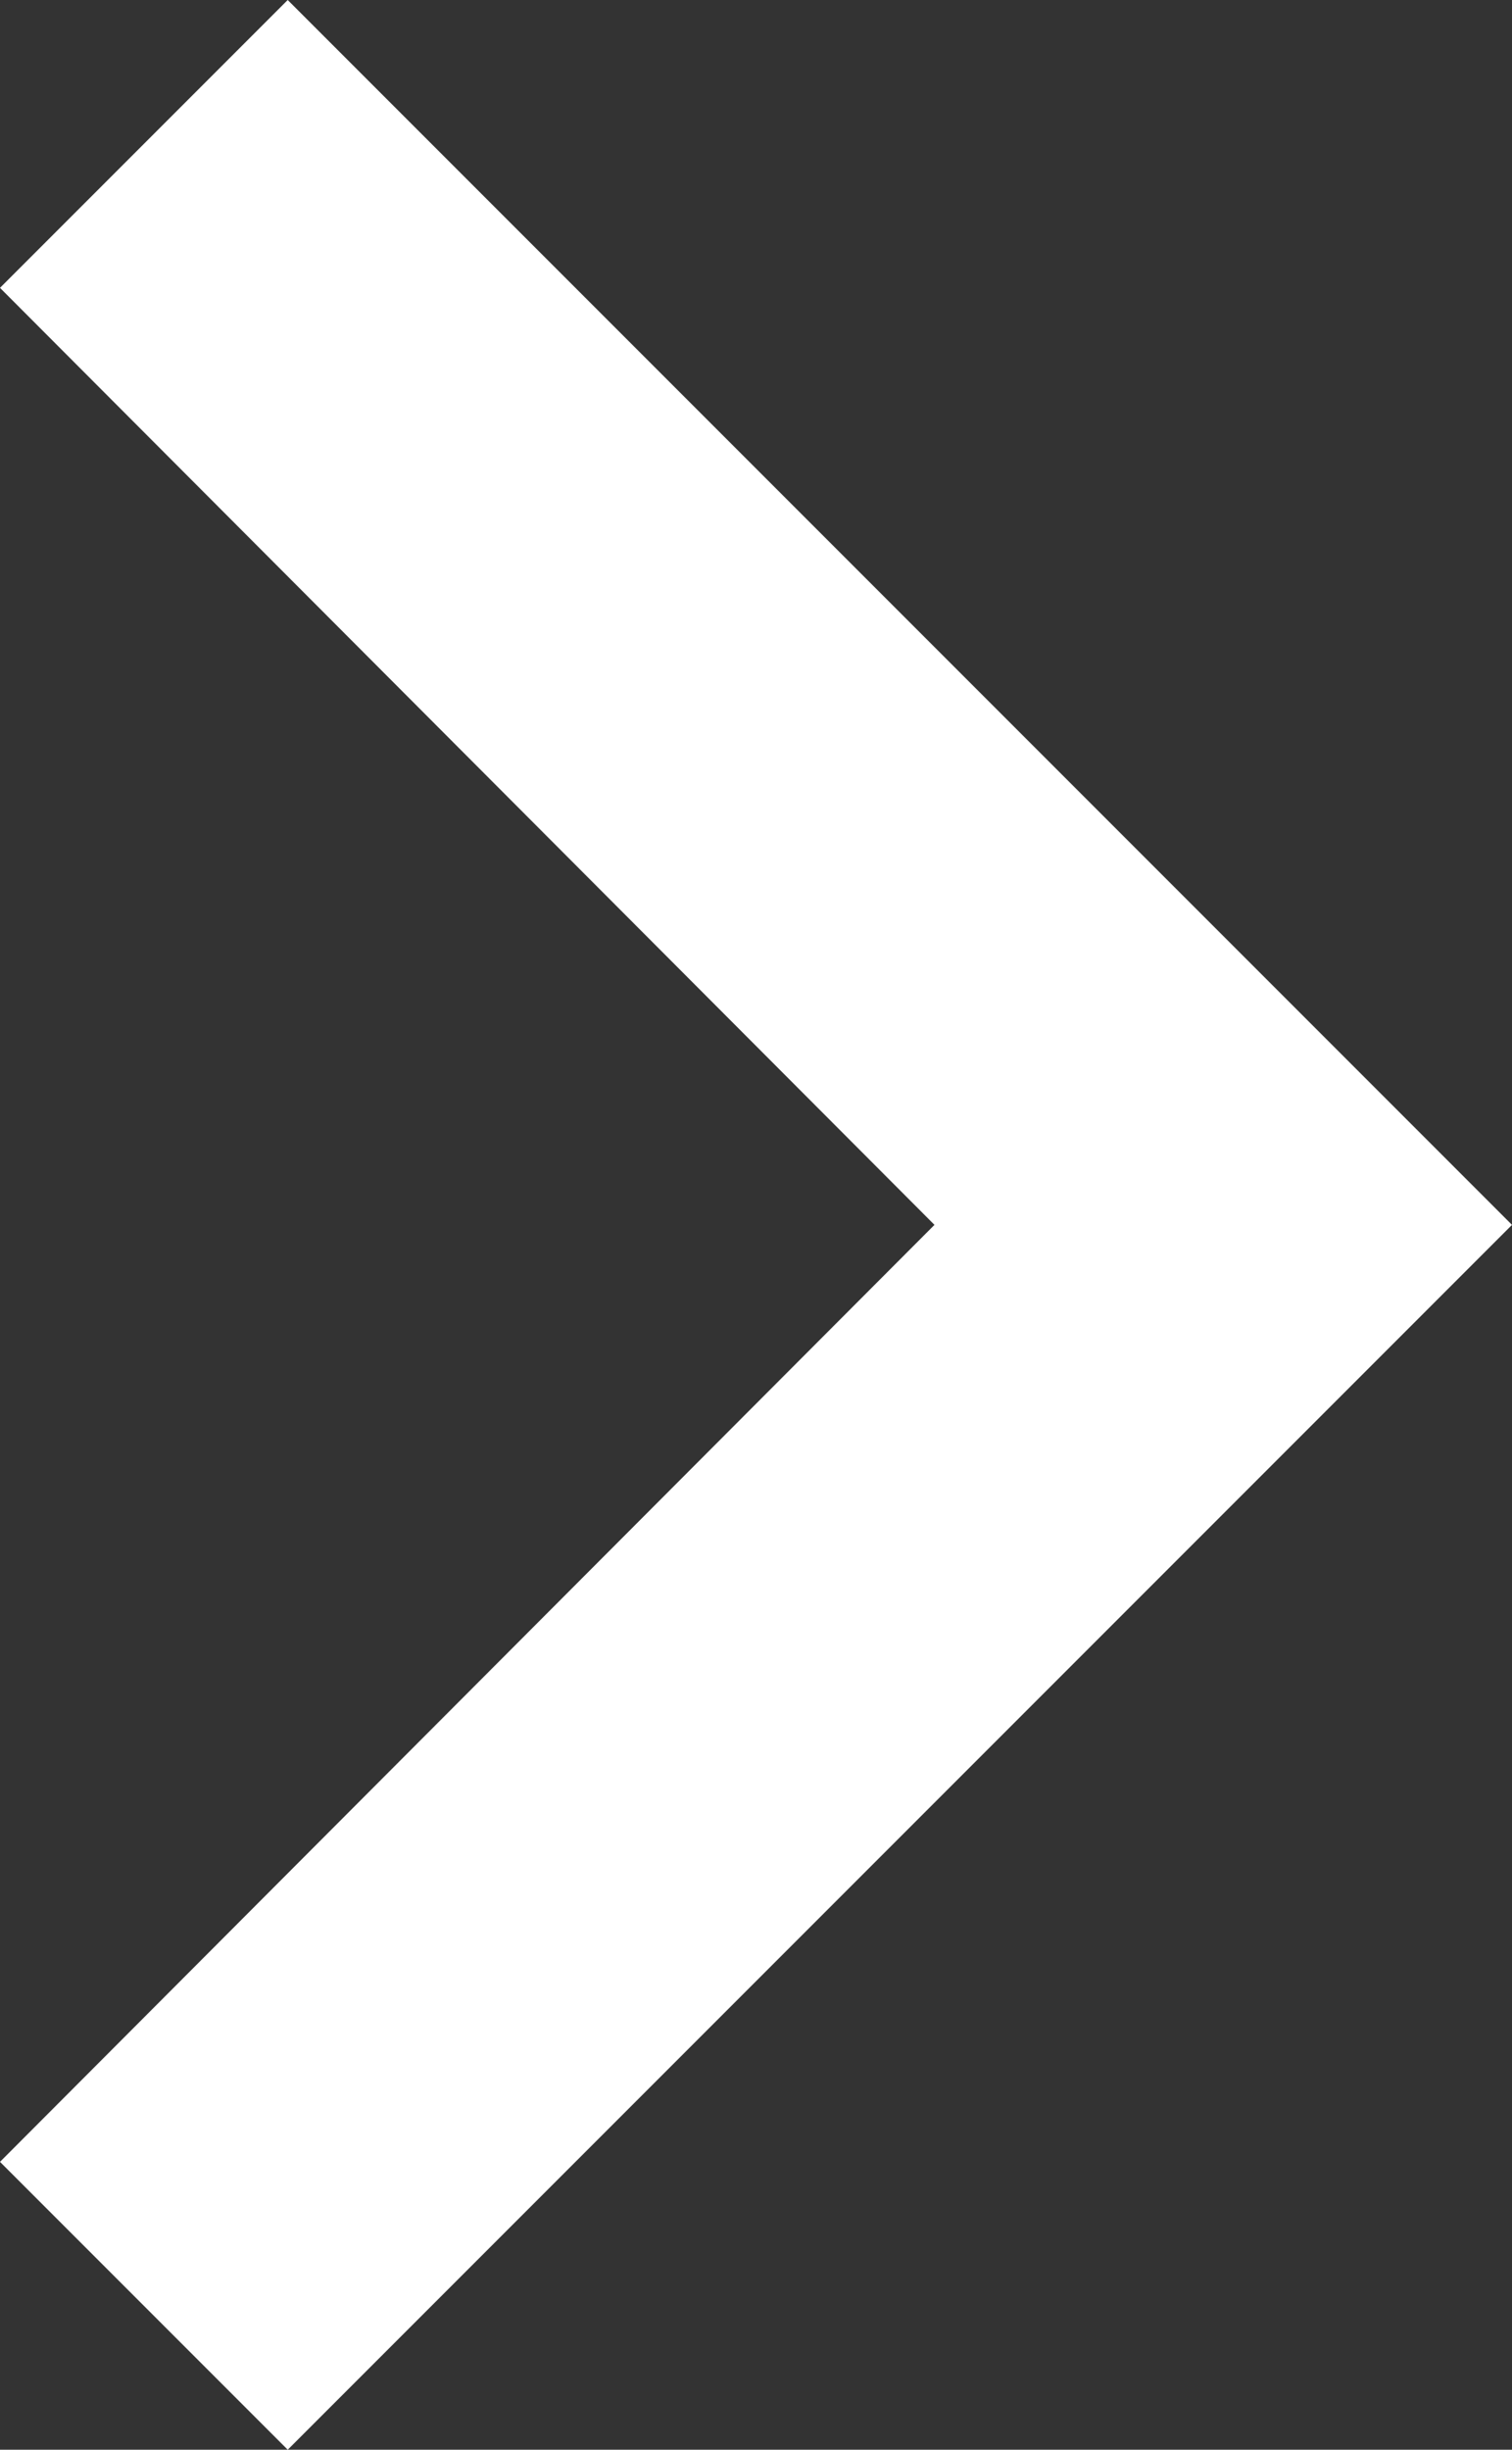 <svg xmlns="http://www.w3.org/2000/svg" width="7.252" height="11.744" viewBox="0 0 7.252 11.744">
  <rect x="0" y="0" width="7.252" height="11.744" fill="#333333" stroke="none"/>
  <path d="M14.265,9l-1.38,1.38,4.482,4.492-4.482,4.492,1.38,1.38,5.872-5.872Z" transform="translate(-12.885 -9)" fill="#fff"/>
</svg>
